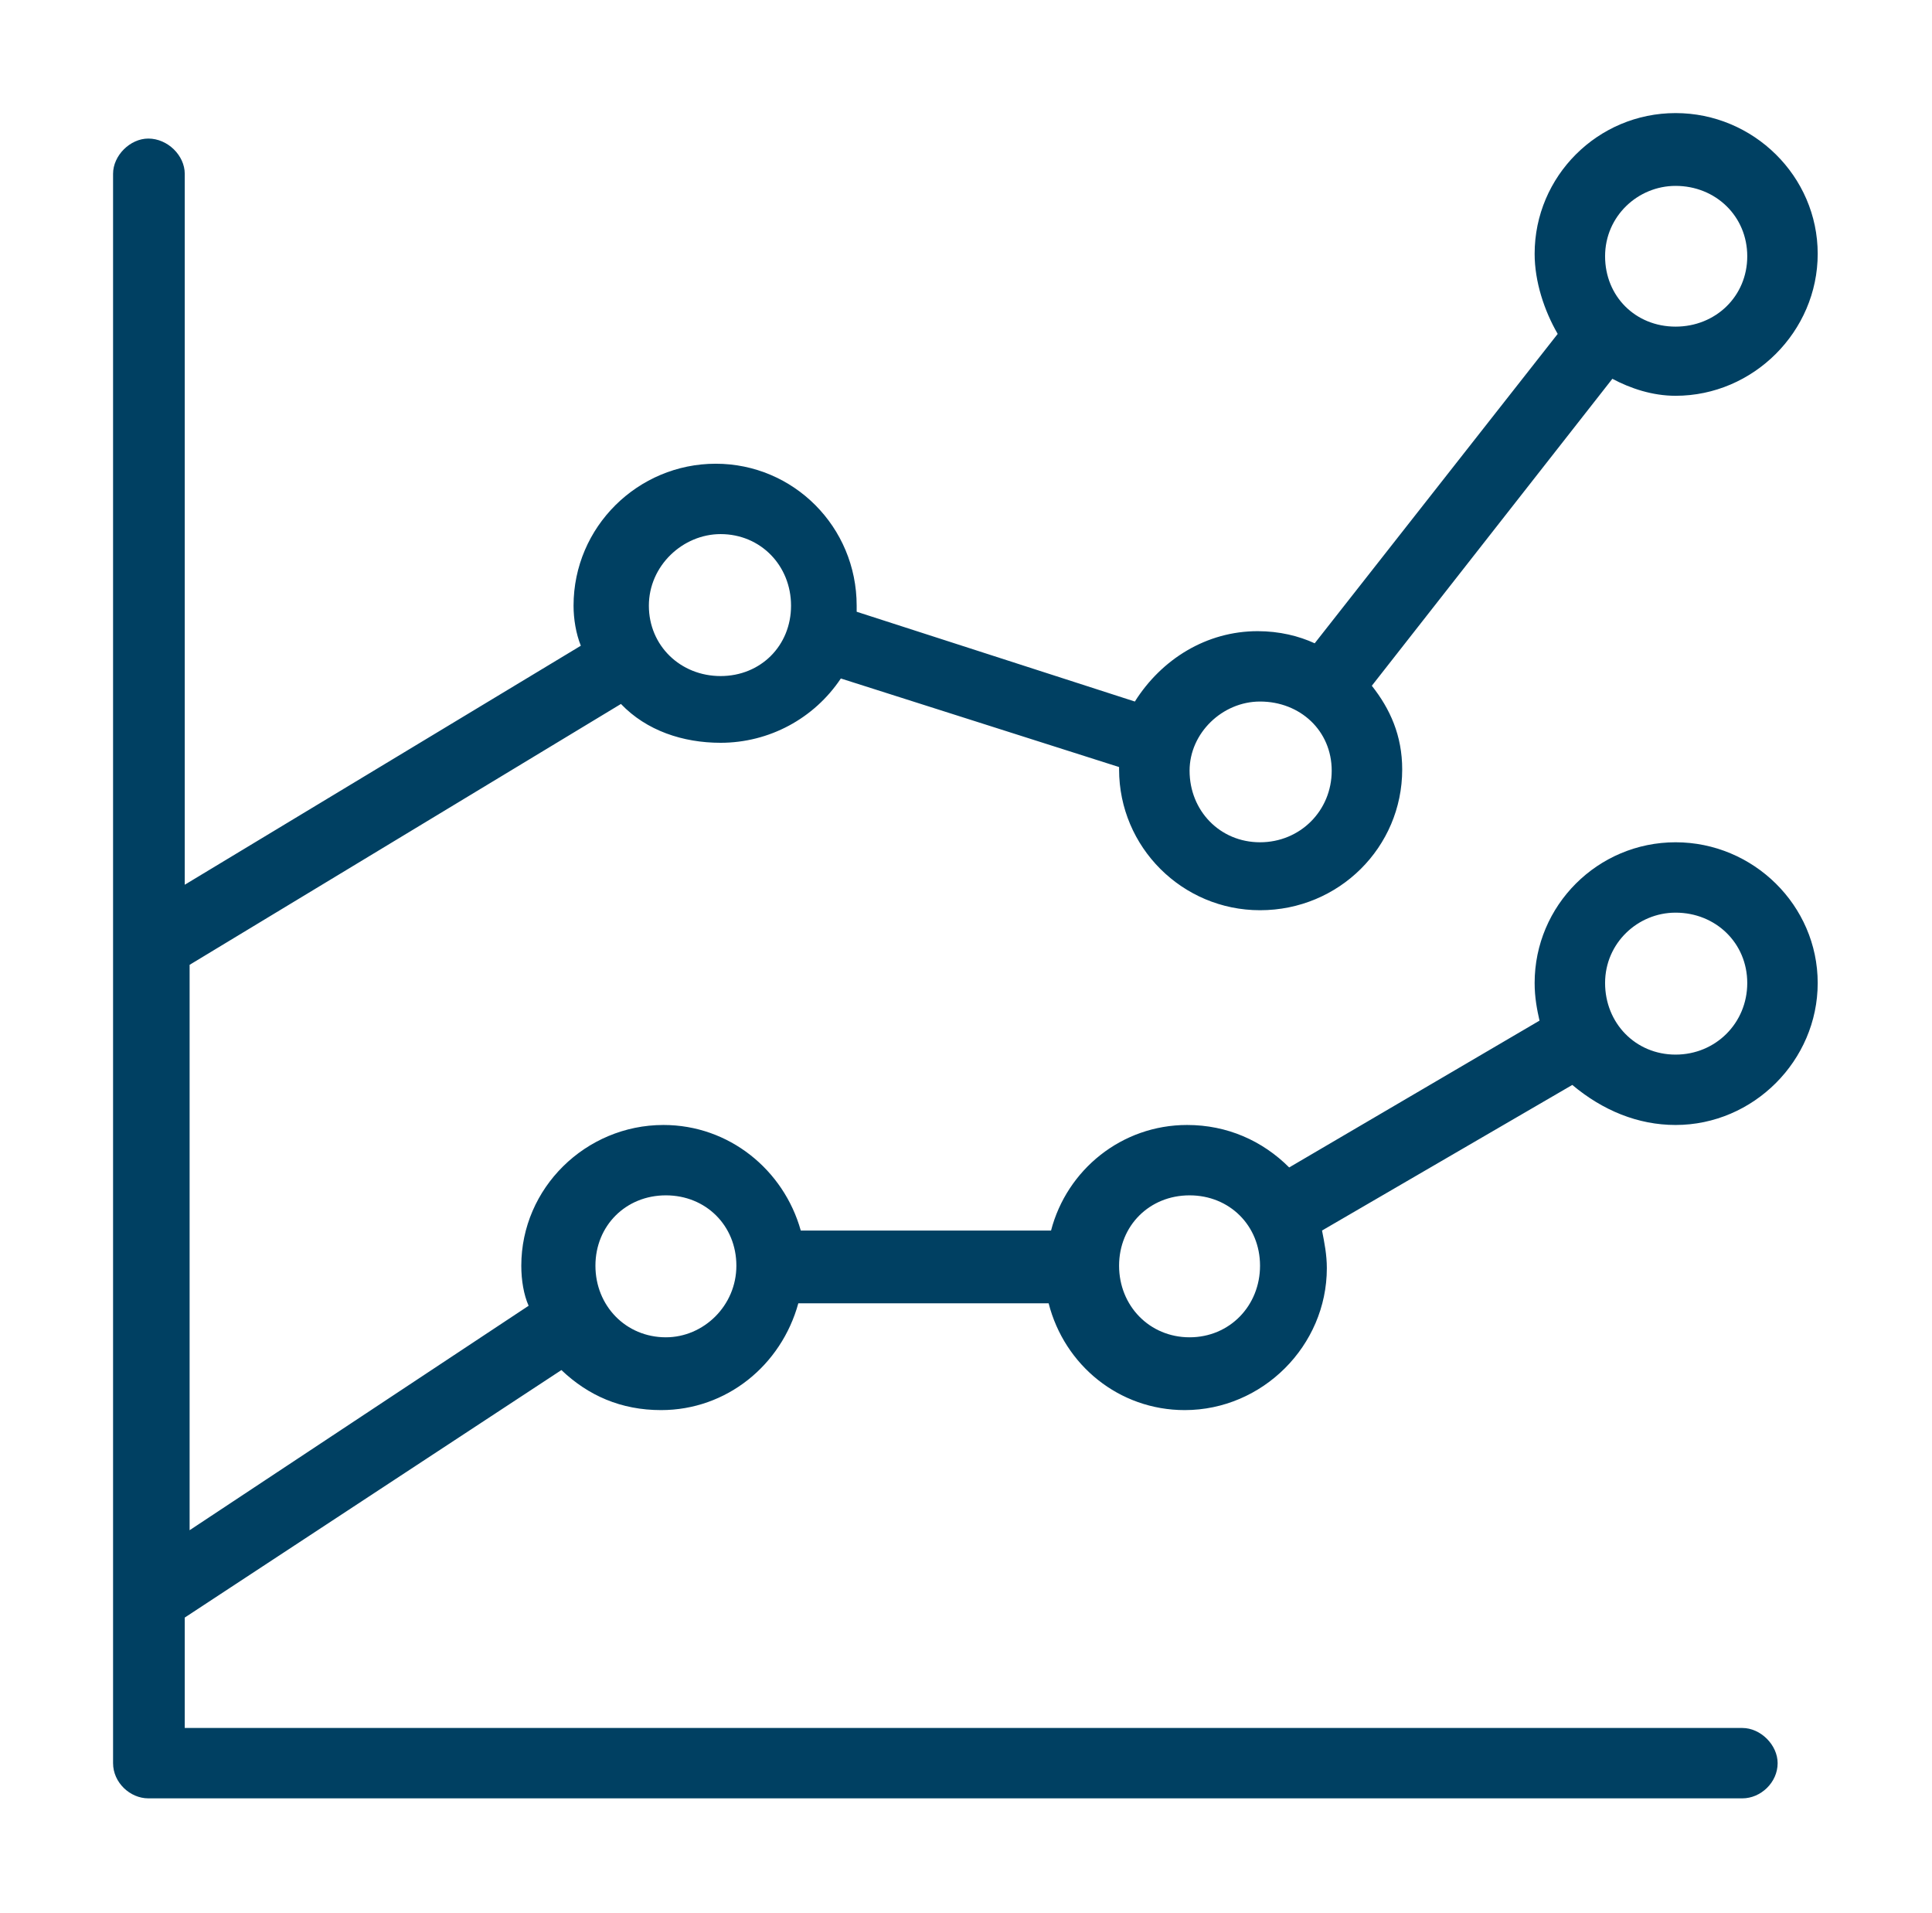 <svg width="393" height="389" xmlns="http://www.w3.org/2000/svg" xmlns:xlink="http://www.w3.org/1999/xlink" xml:space="preserve" overflow="hidden"><g transform="translate(-1881 -399)"><path d="M2221.84 627.8C2237.65 627.8 2250.75 614.722 2250.75 598.929 2250.75 583.136 2237.65 570.304 2221.84 570.304 2206.02 570.304 2193.17 583.136 2193.17 598.929 2193.17 601.89 2193.66 604.358 2194.16 606.578L2143.24 636.437C2137.8 631.008 2130.64 627.8 2122.48 627.8 2109.14 627.8 2098.01 636.93 2094.8 649.268L2043.89 649.268C2040.43 636.93 2029.31 627.8 2015.96 627.8 2000.14 627.8 1987.04 640.632 1987.04 656.424 1987.04 659.385 1987.54 662.347 1988.53 664.568L1919.57 710.219 1919.57 595.227 2007.31 542.173C2012.5 547.602 2019.91 550.07 2027.58 550.07 2037.46 550.07 2046.61 545.135 2052.04 536.991L2108.64 555.005 2108.64 555.499C2108.64 571.291 2121.49 584.123 2137.31 584.123 2153.38 584.123 2166.23 571.291 2166.23 555.499 2166.23 548.589 2163.76 543.16 2160.05 538.472L2208.98 476.041C2212.69 478.015 2217.14 479.496 2221.84 479.496 2237.65 479.496 2250.75 466.417 2250.75 450.625 2250.75 434.832 2237.65 422 2221.84 422 2206.02 422 2193.17 434.832 2193.17 450.625 2193.17 456.3 2195.14 462.222 2197.86 466.911L2148.43 529.835C2145.22 528.355 2141.26 527.368 2136.82 527.368 2126.44 527.368 2117.29 533.043 2111.85 541.68L2055.26 523.419C2055.26 522.926 2055.26 522.432 2055.26 522.186 2055.26 506.146 2042.4 493.314 2026.59 493.314 2010.77 493.314 1997.67 506.146 1997.67 522.186 1997.67 524.9 1998.16 527.861 1999.15 530.329L1918.58 578.941 1918.58 434.338C1918.58 430.637 1915.12 427.182 1911.17 427.182 1907.46 427.182 1904 430.637 1904 434.338L1904 757.597C1904 761.545 1907.46 764.753 1911.17 764.753L2235.43 764.753C2239.14 764.753 2242.6 761.545 2242.6 757.597 2242.6 753.896 2239.14 750.441 2235.43 750.441L1918.58 750.441 1918.58 727.985 1995.2 677.646C2000.64 682.828 2007.31 685.789 2015.47 685.789 2028.81 685.789 2039.93 676.659 2043.39 664.074L2094.31 664.074C2097.52 676.659 2108.64 685.789 2121.99 685.789 2137.8 685.789 2150.9 672.711 2150.9 656.918 2150.9 654.203 2150.41 651.736 2149.92 649.268L2200.83 619.657C2207.01 624.839 2214.17 627.8 2221.84 627.8ZM2221.84 436.806C2229.99 436.806 2236.42 442.975 2236.42 451.118 2236.42 459.261 2229.99 465.43 2221.84 465.43 2213.68 465.43 2207.5 459.261 2207.5 451.118 2207.5 442.975 2214.17 436.806 2221.84 436.806ZM2137.31 541.68C2145.47 541.68 2151.89 547.602 2151.89 555.745 2151.89 563.888 2145.47 570.304 2137.31 570.304 2129.15 570.304 2122.98 563.888 2122.98 555.745 2122.98 548.096 2129.65 541.68 2137.31 541.68ZM2027.58 507.627C2035.73 507.627 2041.91 514.042 2041.91 522.186 2041.91 530.329 2035.73 536.498 2027.58 536.498 2019.42 536.498 2012.99 530.329 2012.99 522.186 2012.99 514.042 2019.91 507.627 2027.58 507.627ZM2016.45 670.983C2008.3 670.983 2002.12 664.568 2002.12 656.424 2002.12 648.281 2008.3 642.112 2016.45 642.112 2024.61 642.112 2030.79 648.281 2030.79 656.424 2030.79 664.568 2024.12 670.983 2016.45 670.983ZM2122.98 670.983C2114.82 670.983 2108.64 664.568 2108.64 656.424 2108.64 648.281 2114.82 642.112 2122.98 642.112 2131.13 642.112 2137.31 648.281 2137.31 656.424 2137.31 664.568 2131.13 670.983 2122.98 670.983ZM2221.84 584.617C2229.99 584.617 2236.42 590.786 2236.42 598.929 2236.42 607.072 2229.99 613.488 2221.84 613.488 2213.68 613.488 2207.5 607.072 2207.5 598.929 2207.5 590.786 2214.17 584.617 2221.84 584.617Z" stroke="#000000" stroke-width="45.833" stroke-linejoin="bevel" stroke-miterlimit="10" stroke-opacity="0" fill="#004062" fill-rule="evenodd"/></g></svg>